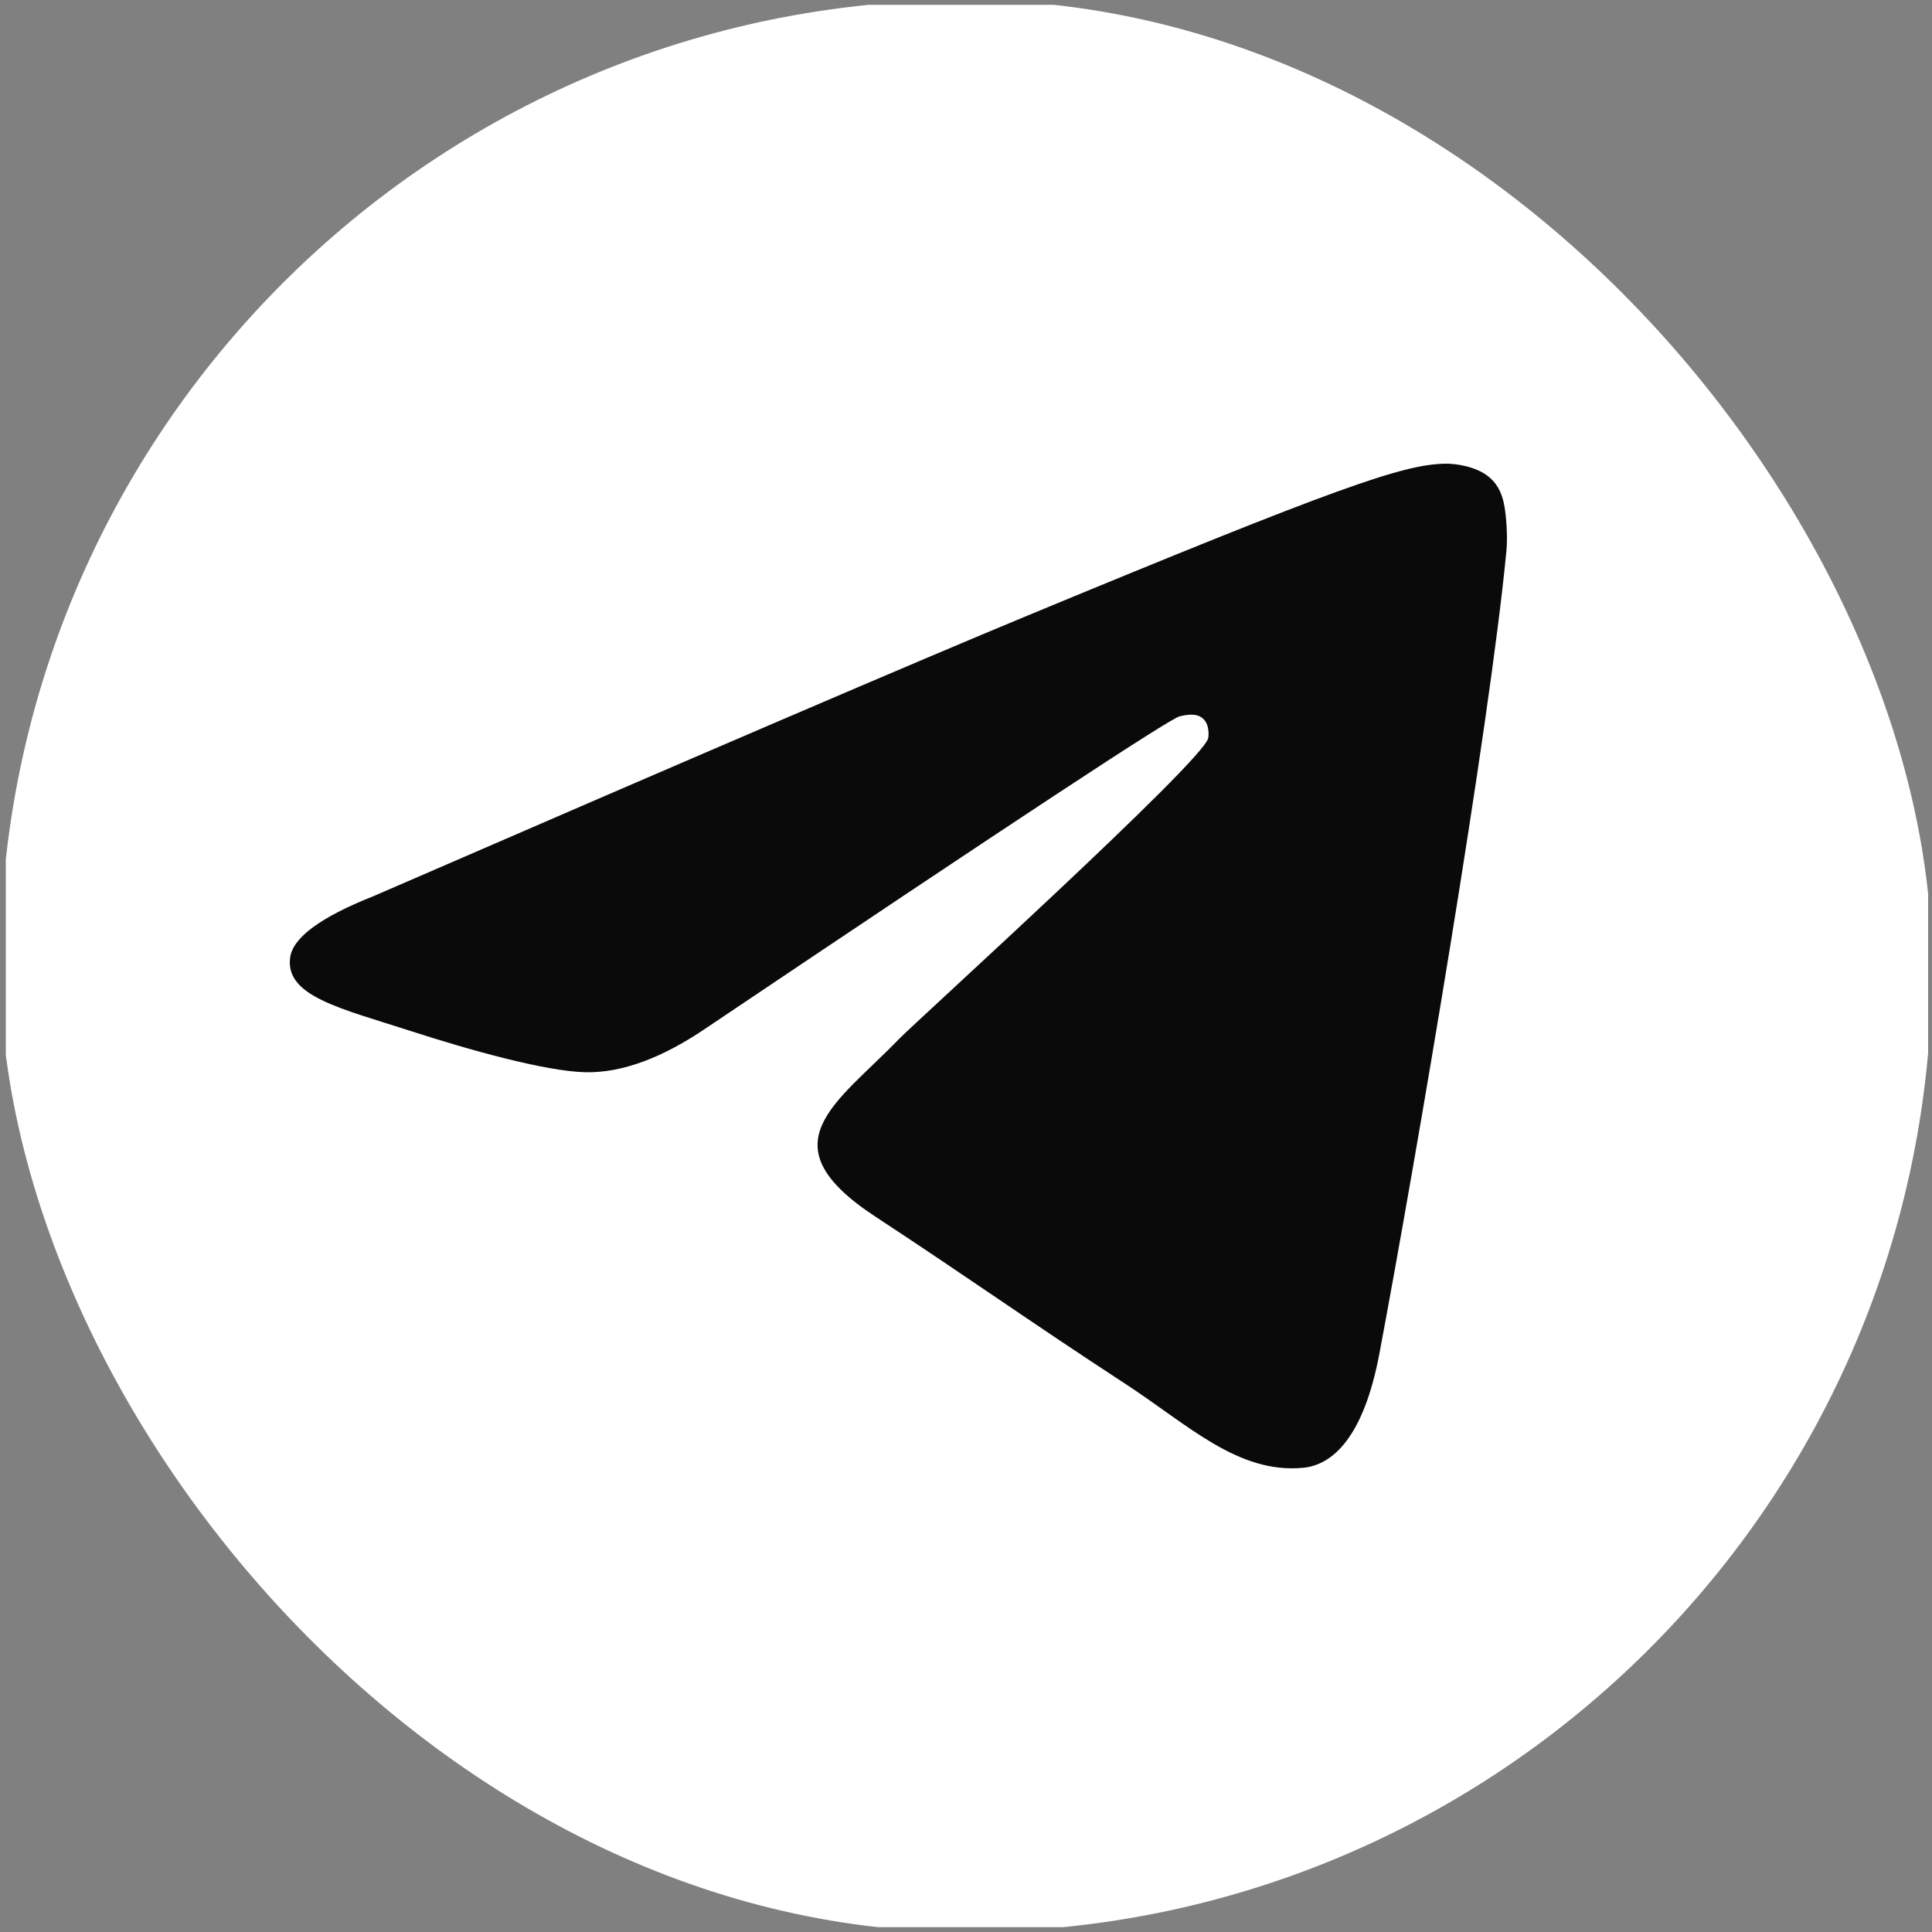 <?xml version="1.0" encoding="UTF-8"?> <svg xmlns="http://www.w3.org/2000/svg" width="200" height="200" viewBox="0 0 200 200" fill="none"><rect x="0" y="0" width="200" height="200" fill="#808080" stroke="none"/> <g clip-path="url(#clip0_127_217)"> <path d="M0.6 96C0.6 51 0.6 28.5 14.6 14.5C28.6 0.5 51.1 0.5 96.1 0.5H104.1C149.1 0.5 171.6 0.5 185.6 14.5C199.6 28.5 199.6 51 199.6 96V104C199.6 149 199.6 171.5 185.6 185.5C171.6 199.5 149.1 199.5 104.1 199.5H96.1C51.1 199.5 28.6 199.5 14.6 185.5C0.6 171.5 0.6 149 0.6 104V96Z" fill="white"></path> <path fill-rule="evenodd" clip-rule="evenodd" d="M38.662 92.771C72.485 78.094 95.038 68.419 106.323 63.744C138.544 50.396 145.239 48.077 149.603 48.001C150.563 47.984 152.709 48.221 154.099 49.344C155.273 50.293 155.595 51.574 155.75 52.474C155.905 53.373 156.097 55.422 155.944 57.023C154.198 75.295 146.643 119.636 142.799 140.101C141.173 148.761 137.97 151.664 134.87 151.948C128.133 152.566 123.016 147.514 116.491 143.253C106.279 136.586 100.51 132.436 90.598 125.931C79.143 118.412 86.569 114.28 93.097 107.527C94.806 105.76 124.492 78.866 125.066 76.427C125.138 76.122 125.205 74.984 124.527 74.384C123.848 73.783 122.847 73.989 122.124 74.152C121.1 74.383 104.787 85.122 73.186 106.369C68.555 109.535 64.361 111.078 60.603 110.997C56.461 110.908 48.492 108.665 42.568 106.747C35.303 104.394 29.528 103.151 30.03 99.156C30.292 97.075 33.169 94.947 38.662 92.771Z" fill="#0A0A0A"></path> </g> <defs> <clipPath id="clip0_127_217"> <rect width="200" height="200" rx="100" fill="white"></rect> </clipPath> </defs> </svg> 